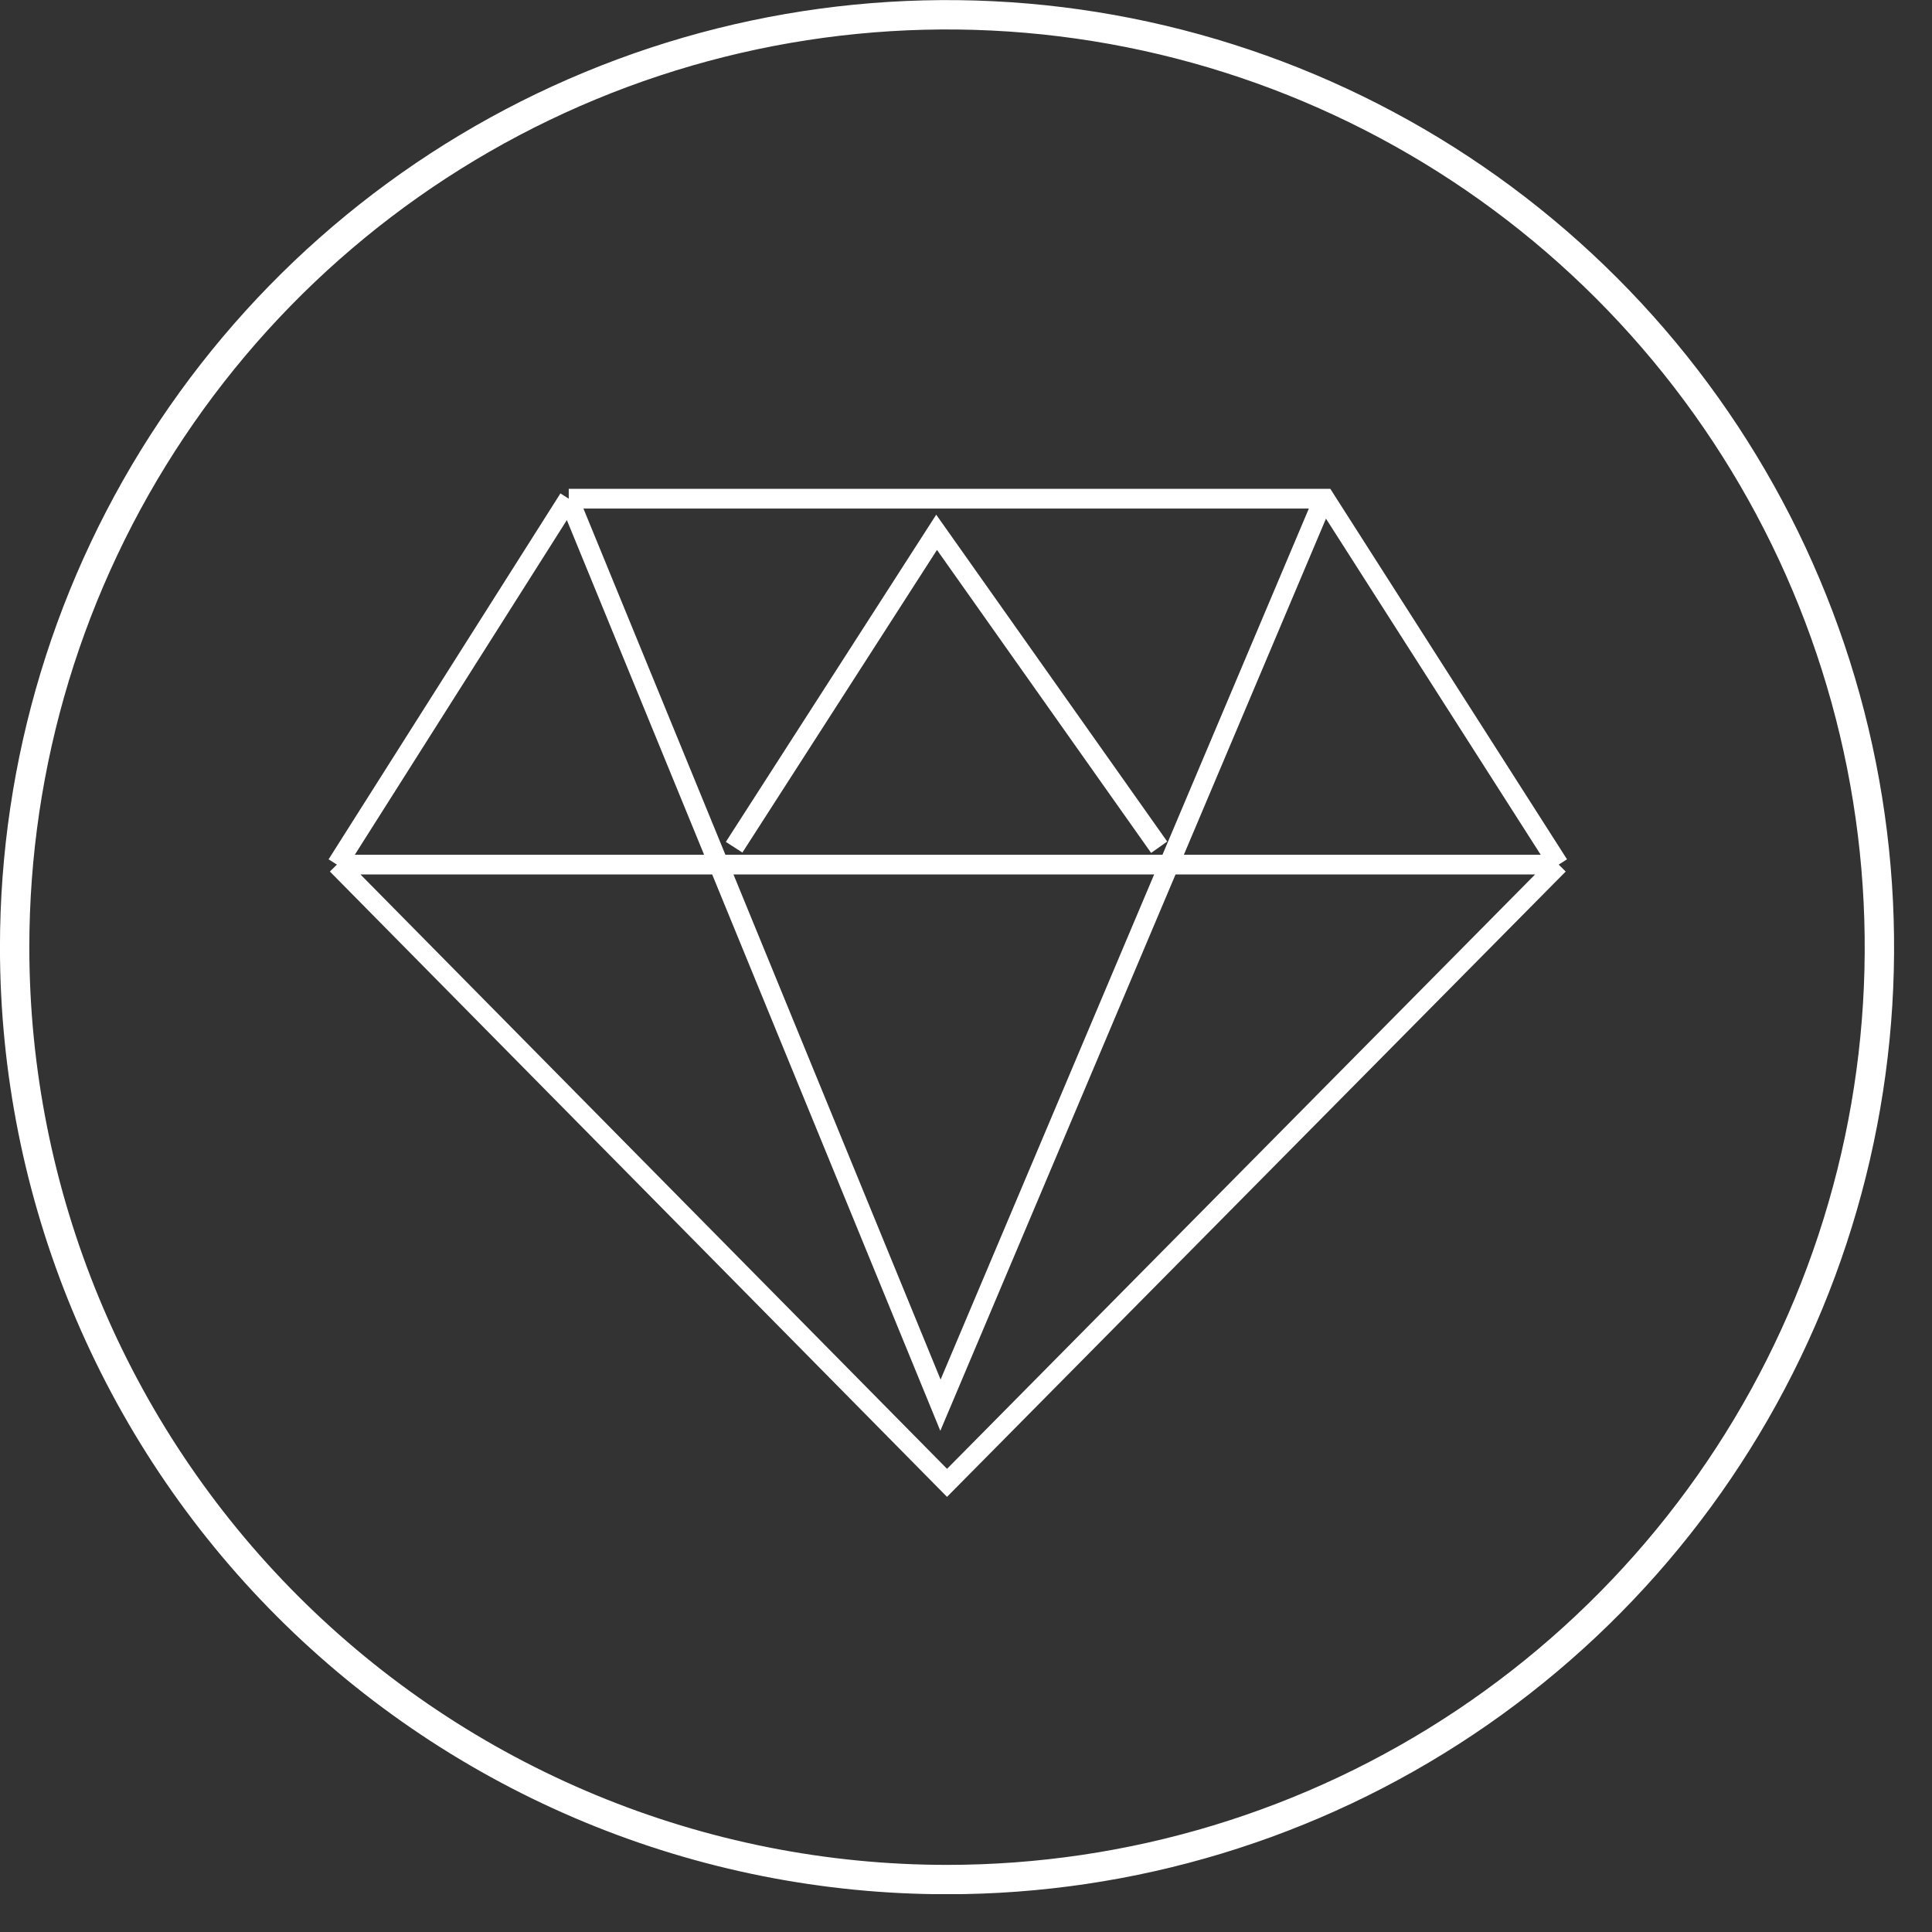 <svg width="50" height="50" viewBox="0 0 50 50" fill="none" xmlns="http://www.w3.org/2000/svg">
<rect x="0" y="0" width="50" height="50" fill="#333333" stroke="none"/>
<g clip-path="url(#clip0_443_881)">
<path d="M24.509 48.643C29.281 48.643 33.947 47.228 37.915 44.576C41.883 41.925 44.976 38.156 46.802 33.747C48.629 29.338 49.106 24.486 48.175 19.805C47.244 15.124 44.946 10.825 41.571 7.45C38.197 4.076 33.897 1.778 29.216 0.846C24.536 -0.085 19.684 0.393 15.275 2.22C10.866 4.046 7.097 7.139 4.446 11.107C1.794 15.075 0.379 19.74 0.379 24.513C0.379 30.913 2.921 37.05 7.446 41.575C9.687 43.816 12.347 45.593 15.275 46.806C18.202 48.019 21.34 48.643 24.509 48.643Z" stroke="white" stroke-width="0.76" stroke-miterlimit="3"/>
<path d="M18.999 21.926L24.239 13.776L29.999 21.926M34.249 12.926L24.339 36.366L14.719 12.906M14.719 12.906H34.289L40.339 22.376M14.719 12.906L8.719 22.376M8.719 22.376H40.339M8.719 22.376L24.509 38.376L40.339 22.376" stroke="white" stroke-width="0.51" stroke-miterlimit="10"/>
</g>
<defs>
<clipPath id="clip0_443_881">
<rect width="49.02" height="49.02" fill="white"/>
</clipPath>
</defs>
</svg>
